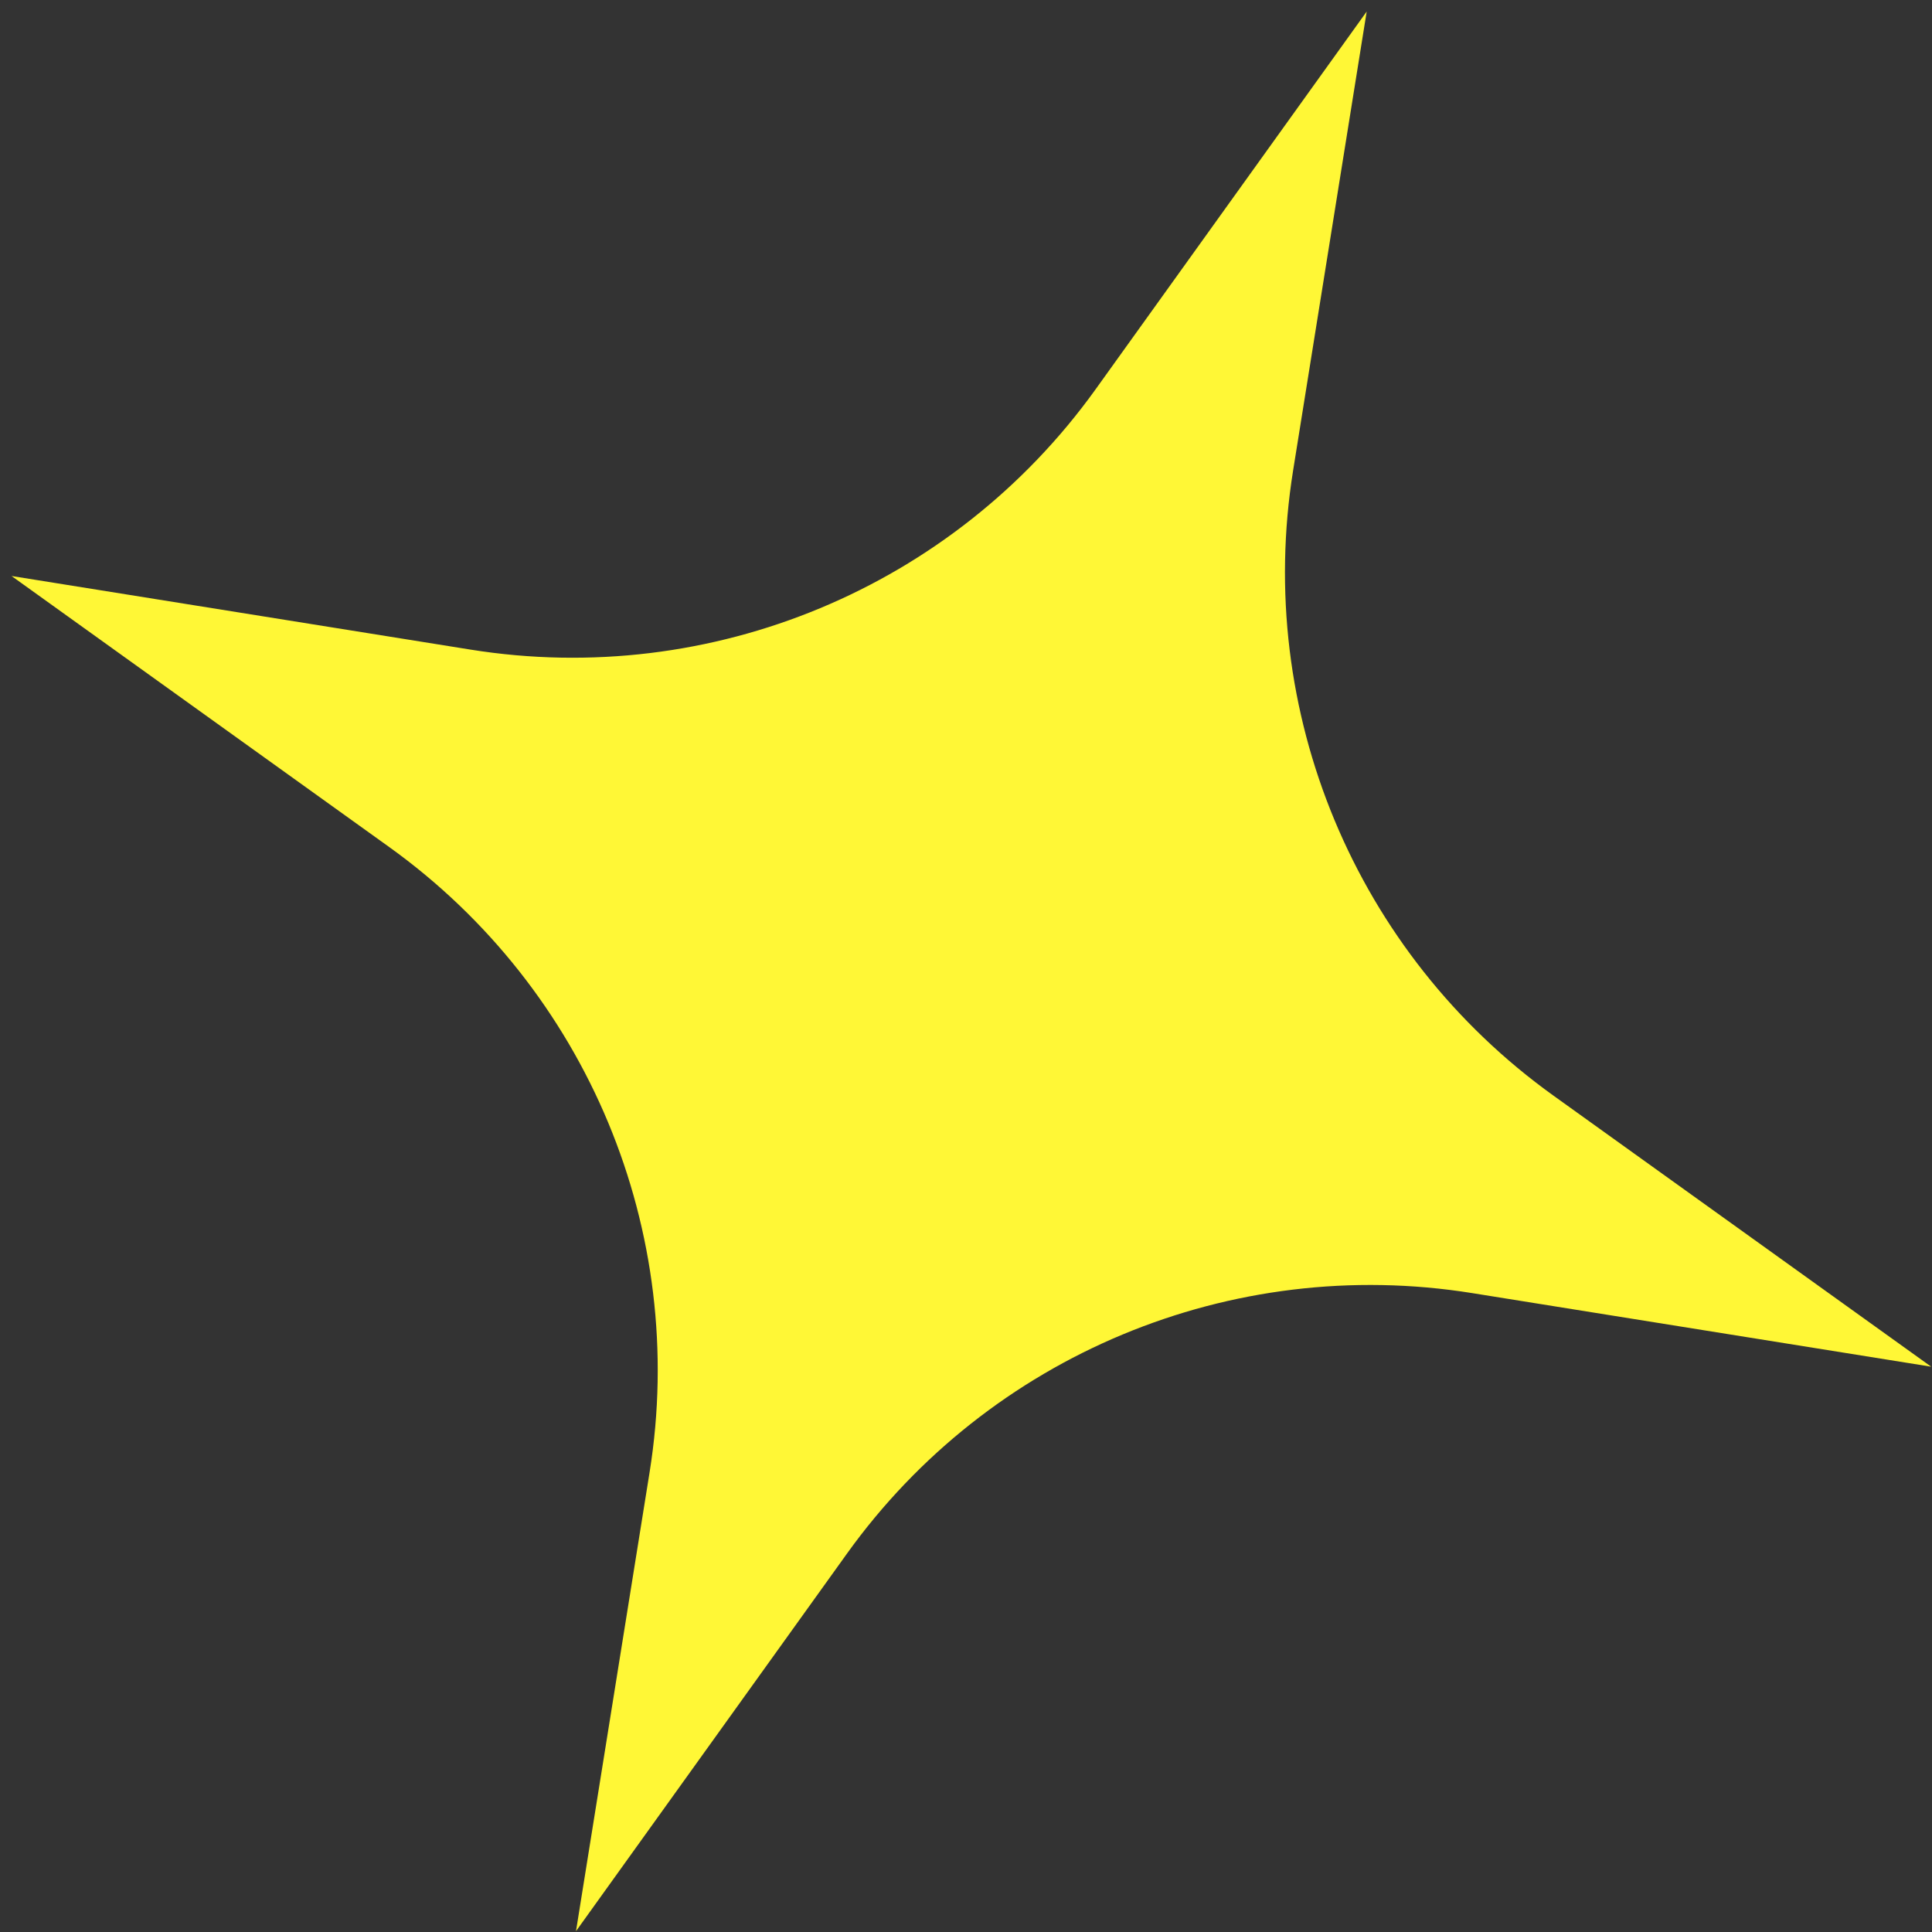 <?xml version="1.0" encoding="UTF-8"?> <svg xmlns="http://www.w3.org/2000/svg" width="90" height="90" viewBox="0 0 90 90" fill="none"><rect x="0" y="0" width="90" height="90" fill="#333333" stroke="none"/><path d="M63.666 0.537L60.238 21.918C58.439 33.14 63.135 44.415 72.369 51.041L89.962 63.666L68.581 60.238C57.359 58.439 46.084 63.135 39.458 72.369L26.832 89.962L30.261 68.581C32.06 57.359 27.363 46.084 18.13 39.458L0.537 26.832L21.918 30.261C33.14 32.06 44.415 27.364 51.041 18.13L63.666 0.537Z" fill="#FFF736"></path></svg> 